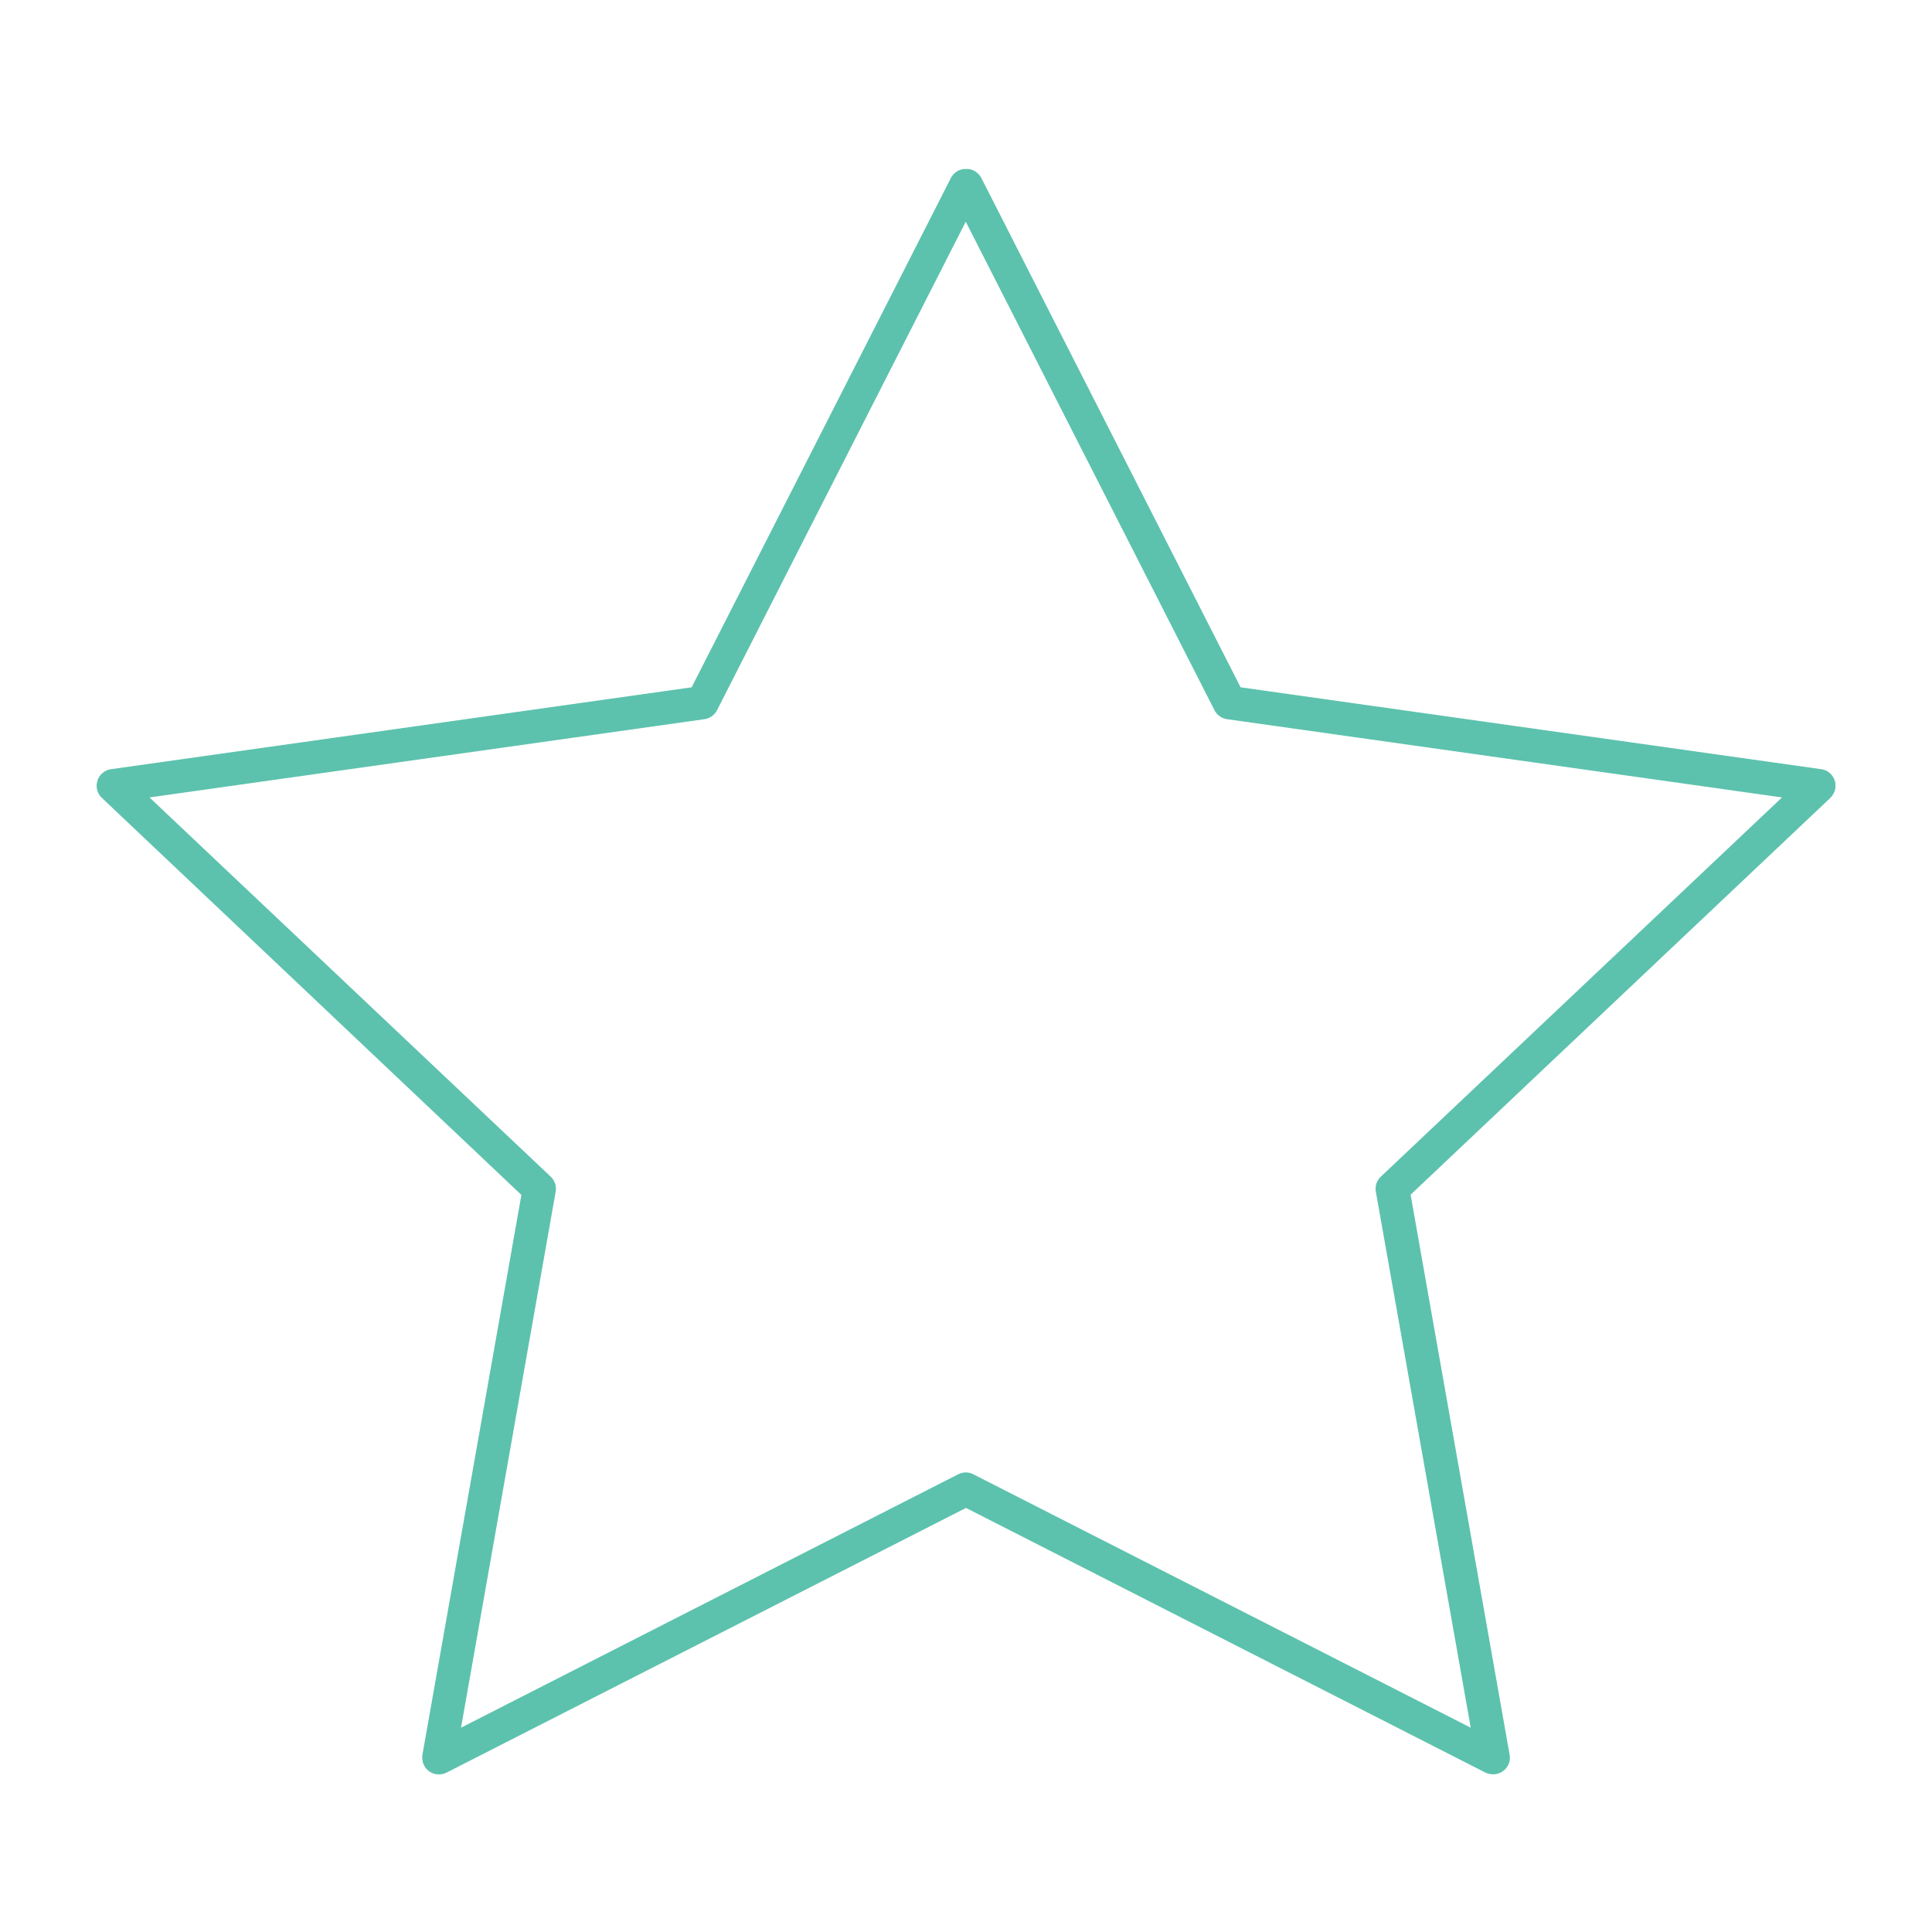 <?xml version="1.0" encoding="UTF-8"?>
<svg id="Layer_1" xmlns="http://www.w3.org/2000/svg" width="80" height="80" xmlns:xlink="http://www.w3.org/1999/xlink" viewBox="0 0 80 80">
  <defs>
    <style>
      .cls-1 {
        fill: none;
      }

      .cls-2 {
        clip-path: url(#clippath);
      }

      .cls-3 {
        fill: #5cc2ad;
      }
    </style>
    <clipPath id="clippath">
      <rect class="cls-1" x="4" y="7" width="72" height="66.48"/>
    </clipPath>
  </defs>
  <g id="Group_694">
    <g id="Group_669">
      <g id="Group_654">
        <g class="cls-2">
          <g id="Group_654-2">
            <path id="Path_1917" class="cls-3" d="M40,60.97c.11,0,.22.03.31.08l20.59,10.49-3.93-22.2c-.04-.23.04-.46.21-.62l16.61-15.7-22.98-3.24c-.22-.03-.42-.17-.52-.37l-10.3-20.23-10.3,20.23c-.1.2-.3.34-.52.37l-22.98,3.24,16.61,15.7c.17.16.25.39.21.62l-3.92,22.2,20.58-10.49c.1-.05.21-.08.32-.08M61.82,73.47c-.11,0-.22-.03-.31-.07l-21.51-10.96-21.51,10.96c-.34.17-.76.04-.93-.3-.07-.13-.09-.29-.07-.43l4.1-23.19L4.22,33.04c-.28-.26-.29-.7-.03-.98.11-.11.25-.19.41-.21l24.04-3.39,10.75-21.12c.2-.34.64-.45.98-.25.1.06.19.15.25.25l10.75,21.12,24.04,3.39c.38.05.64.4.59.78-.02.15-.1.3-.21.41l-17.38,16.43,4.1,23.19c.07.37-.18.73-.56.8-.04,0-.08.01-.12.01"/>
          </g>
        </g>
      </g>
      <rect id="Rectangle_374" class="cls-1" width="80" height="80"/>
    </g>
  </g>
</svg>